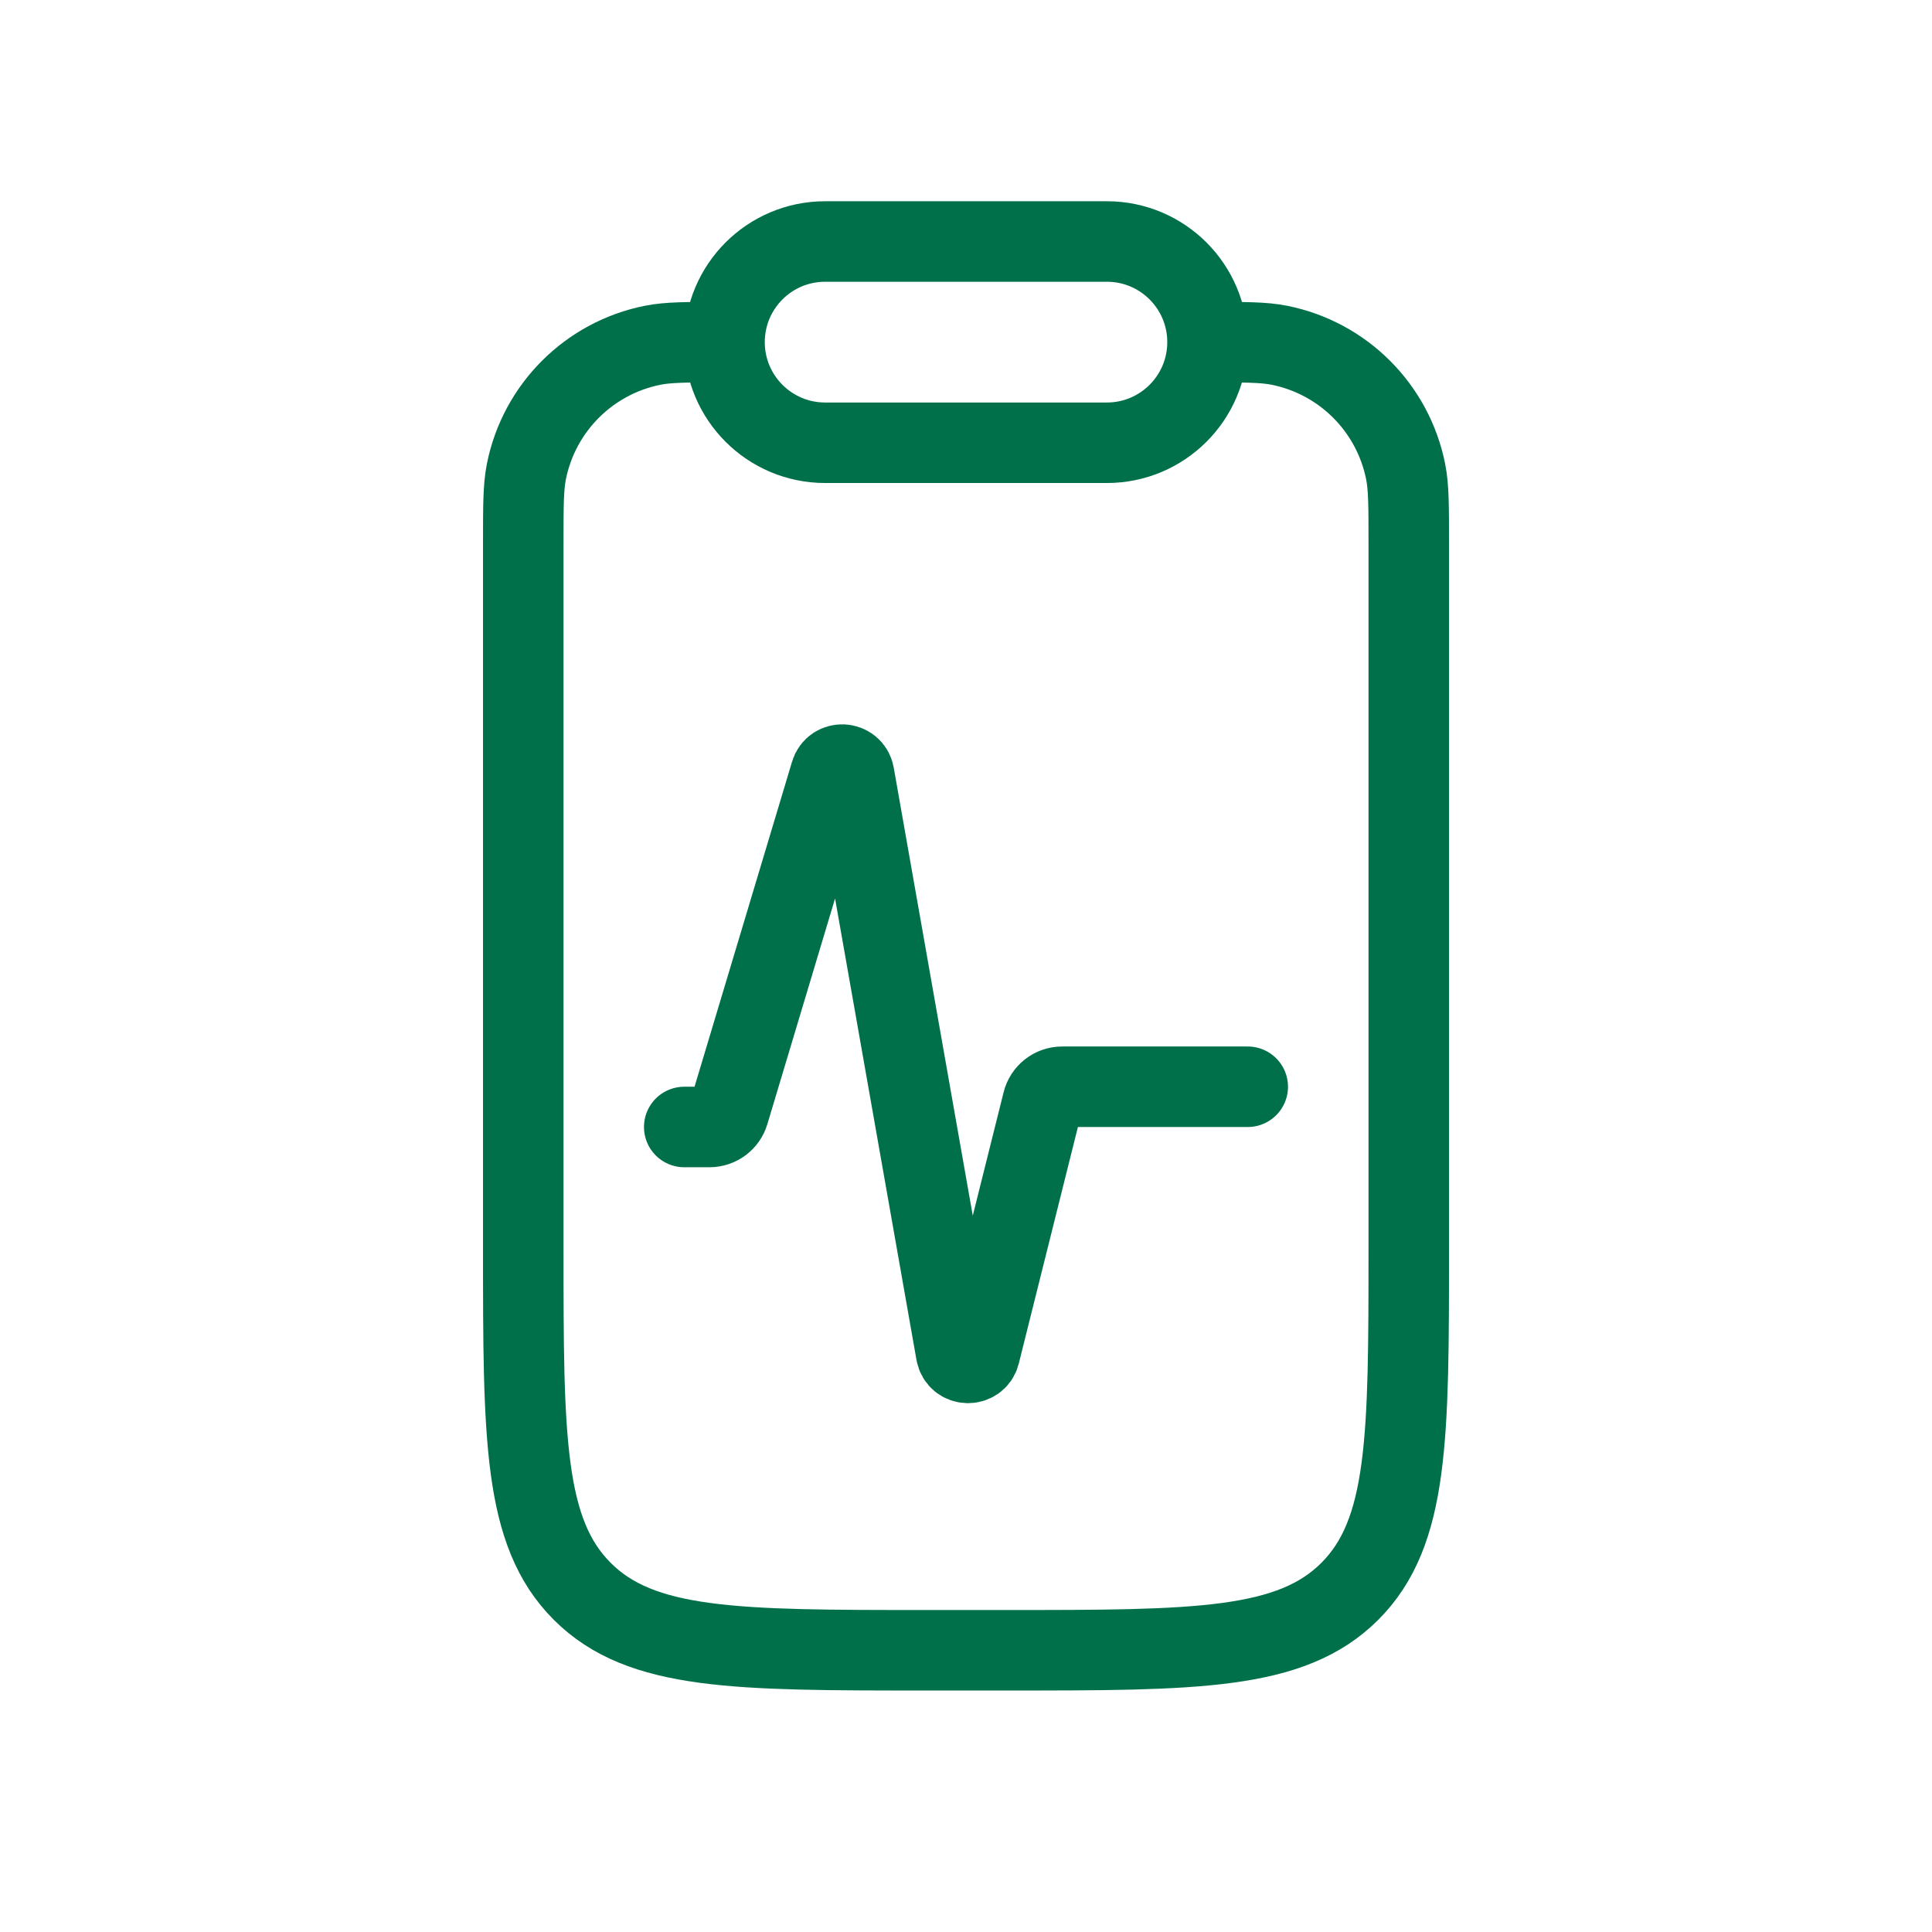 <svg width="70" height="70" viewBox="0 0 70 70" fill="none" xmlns="http://www.w3.org/2000/svg">
<path d="M24.791 40.833H25.707C26.029 40.833 26.313 40.622 26.405 40.314L30.095 28.015C30.227 27.574 30.864 27.611 30.945 28.065L34.642 49.019C34.724 49.484 35.383 49.507 35.498 49.049L37.778 39.927C37.859 39.603 38.151 39.375 38.485 39.375H45.208" stroke="#00704A" stroke-width="2.917" stroke-linecap="round"/>
<path d="M26.251 12.396C26.251 14.409 27.883 16.042 29.896 16.042H40.105C42.118 16.042 43.751 14.409 43.751 12.396M26.251 12.396C24.895 12.396 24.218 12.396 23.654 12.508C21.34 12.968 19.531 14.777 19.071 17.091C18.959 17.655 18.959 18.332 18.959 19.688V45.208C18.959 52.083 18.959 55.52 21.095 57.656C23.23 59.792 26.668 59.792 33.542 59.792H36.459C43.334 59.792 46.771 59.792 48.907 57.656C51.042 55.52 51.042 52.083 51.042 45.208V19.688C51.042 18.332 51.042 17.655 50.93 17.091C50.47 14.777 48.661 12.968 46.347 12.508C45.783 12.396 45.106 12.396 43.751 12.396M26.251 12.396C26.251 10.382 27.883 8.75 29.896 8.75H40.105C42.118 8.75 43.751 10.382 43.751 12.396" stroke="#00704A" stroke-width="2.917"/>
</svg>
